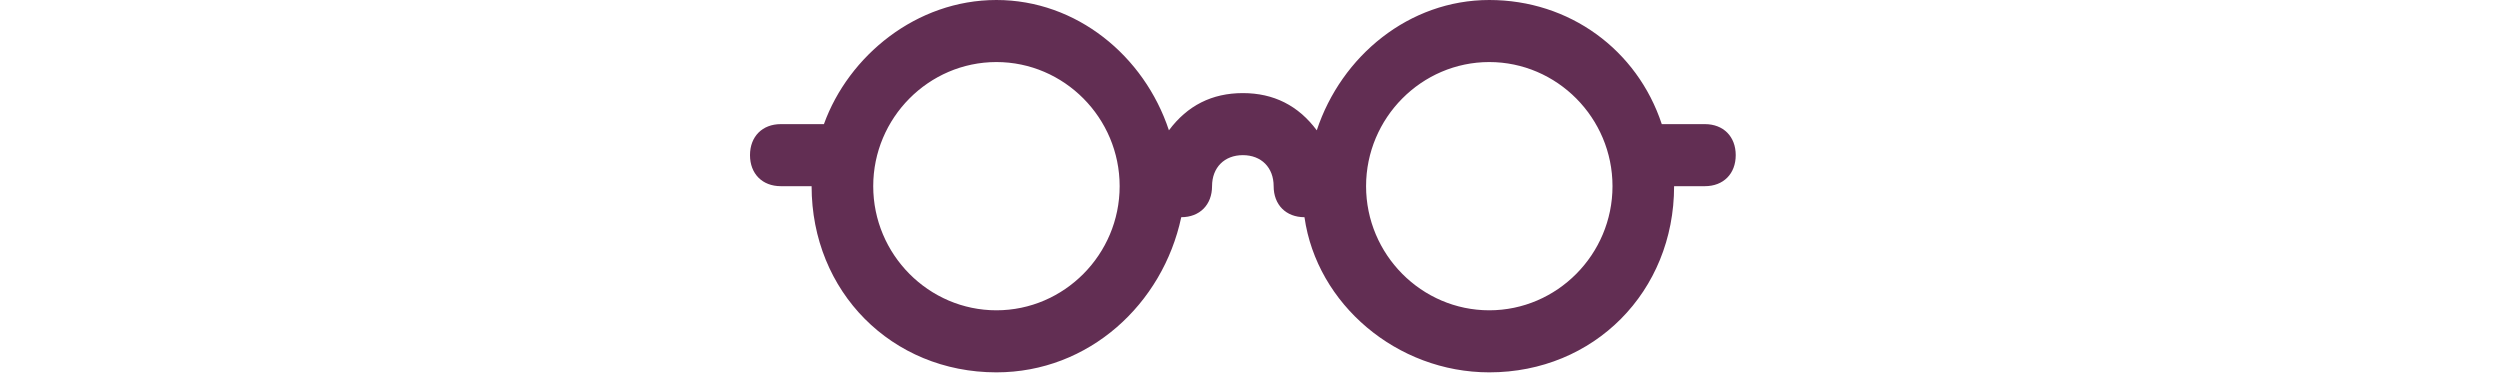 <svg width="100" height="15" viewBox="0 0 100 15" fill="none" xmlns="http://www.w3.org/2000/svg">
<rect width="100" height="15" fill="white"/>
<path d="M68.196 4.965H66.471C65.486 1.986 62.775 0 59.571 0C56.368 0 53.657 2.234 52.671 5.213C51.932 4.22 50.946 3.724 49.714 3.724C48.482 3.724 47.496 4.22 46.757 5.213C45.771 2.234 43.061 0 39.857 0C36.654 0 33.943 2.234 32.957 4.965H31.232C30.493 4.965 30 5.461 30 6.206C30 6.951 30.493 7.447 31.232 7.447H32.464C32.464 11.667 35.668 14.894 39.857 14.894C43.554 14.894 46.511 12.164 47.25 8.688C47.989 8.688 48.482 8.192 48.482 7.447C48.482 6.702 48.975 6.206 49.714 6.206C50.454 6.206 50.946 6.702 50.946 7.447C50.946 8.192 51.439 8.688 52.179 8.688C52.671 12.164 55.875 14.894 59.571 14.894C63.761 14.894 66.964 11.667 66.964 7.447H68.196C68.936 7.447 69.429 6.951 69.429 6.206C69.429 5.461 68.936 4.965 68.196 4.965ZM39.857 12.412C37.146 12.412 34.929 10.178 34.929 7.447C34.929 4.717 37.146 2.482 39.857 2.482C42.568 2.482 44.786 4.717 44.786 7.447C44.786 10.178 42.568 12.412 39.857 12.412ZM59.571 12.412C56.861 12.412 54.643 10.178 54.643 7.447C54.643 4.717 56.861 2.482 59.571 2.482C62.282 2.482 64.5 4.717 64.5 7.447C64.5 10.178 62.282 12.412 59.571 12.412Z" fill="#622E53"/>
</svg>
